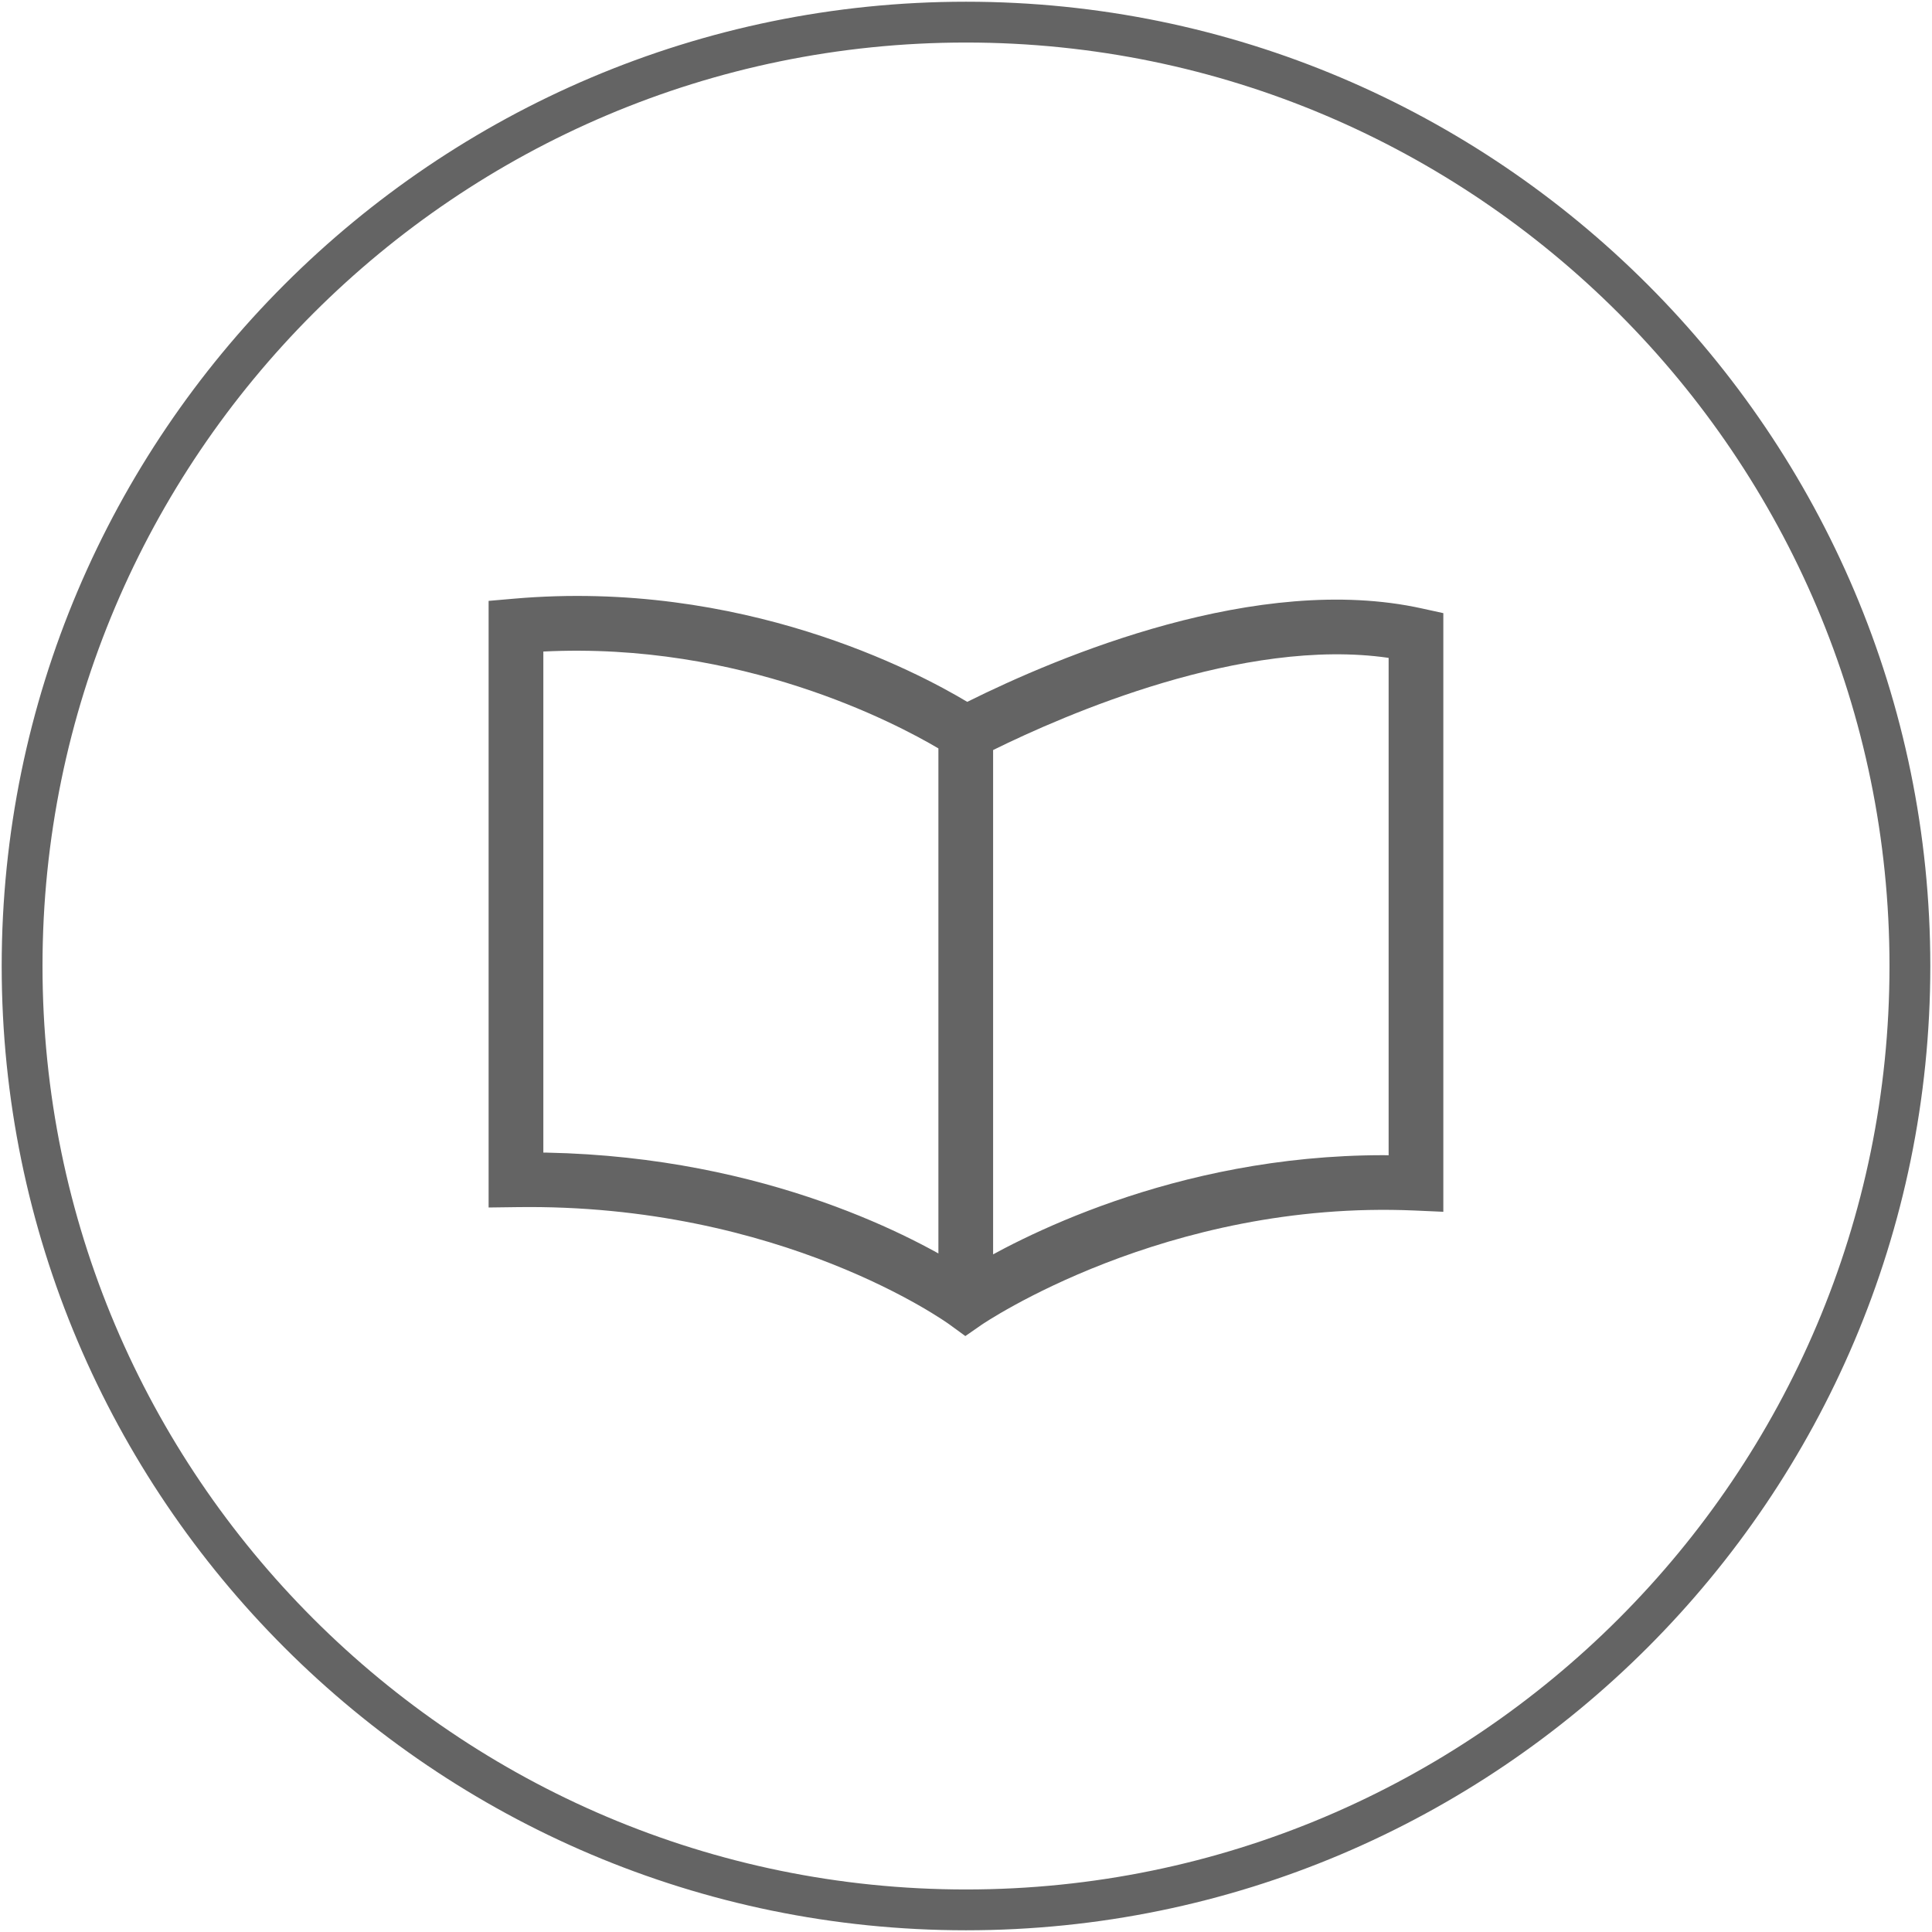 <svg data-name="&amp;lt;Layer&amp;gt;" xmlns="http://www.w3.org/2000/svg" width="64" height="64" viewBox="0 0 64 64"><path d="M32 63.267c17.24 0 31.268-14.025 31.268-31.265S49.24.733 32 .733.732 14.761.732 32.002 14.76 63.267 32 63.267z" fill="none" stroke="#646464" stroke-width="1.352"/><path d="M17.999 38.793v-17.21c6.557-.328 11.663 2.368 13.087 3.209v18.091h1.812V24.846c2.371-1.169 8.282-3.753 13.102-3.053V38.27c-.057-.003-.114-.003-.171-.003-6.972 0-12.195 2.804-13.827 3.798-1.569-.998-6.539-3.735-13.887-3.883h-1.929V40l.92-.012c8.787-.132 14.295 3.85 14.349 3.889l.523.382.529-.367c.06-.042 6.103-4.153 14.358-3.792l.947.042V20.311l-.712-.156c-5.433-1.199-12.038 1.59-15.059 3.095-1.647-.989-7.465-4.078-15.026-3.417l-.829.072v18.454" fill="#646464"/></svg>